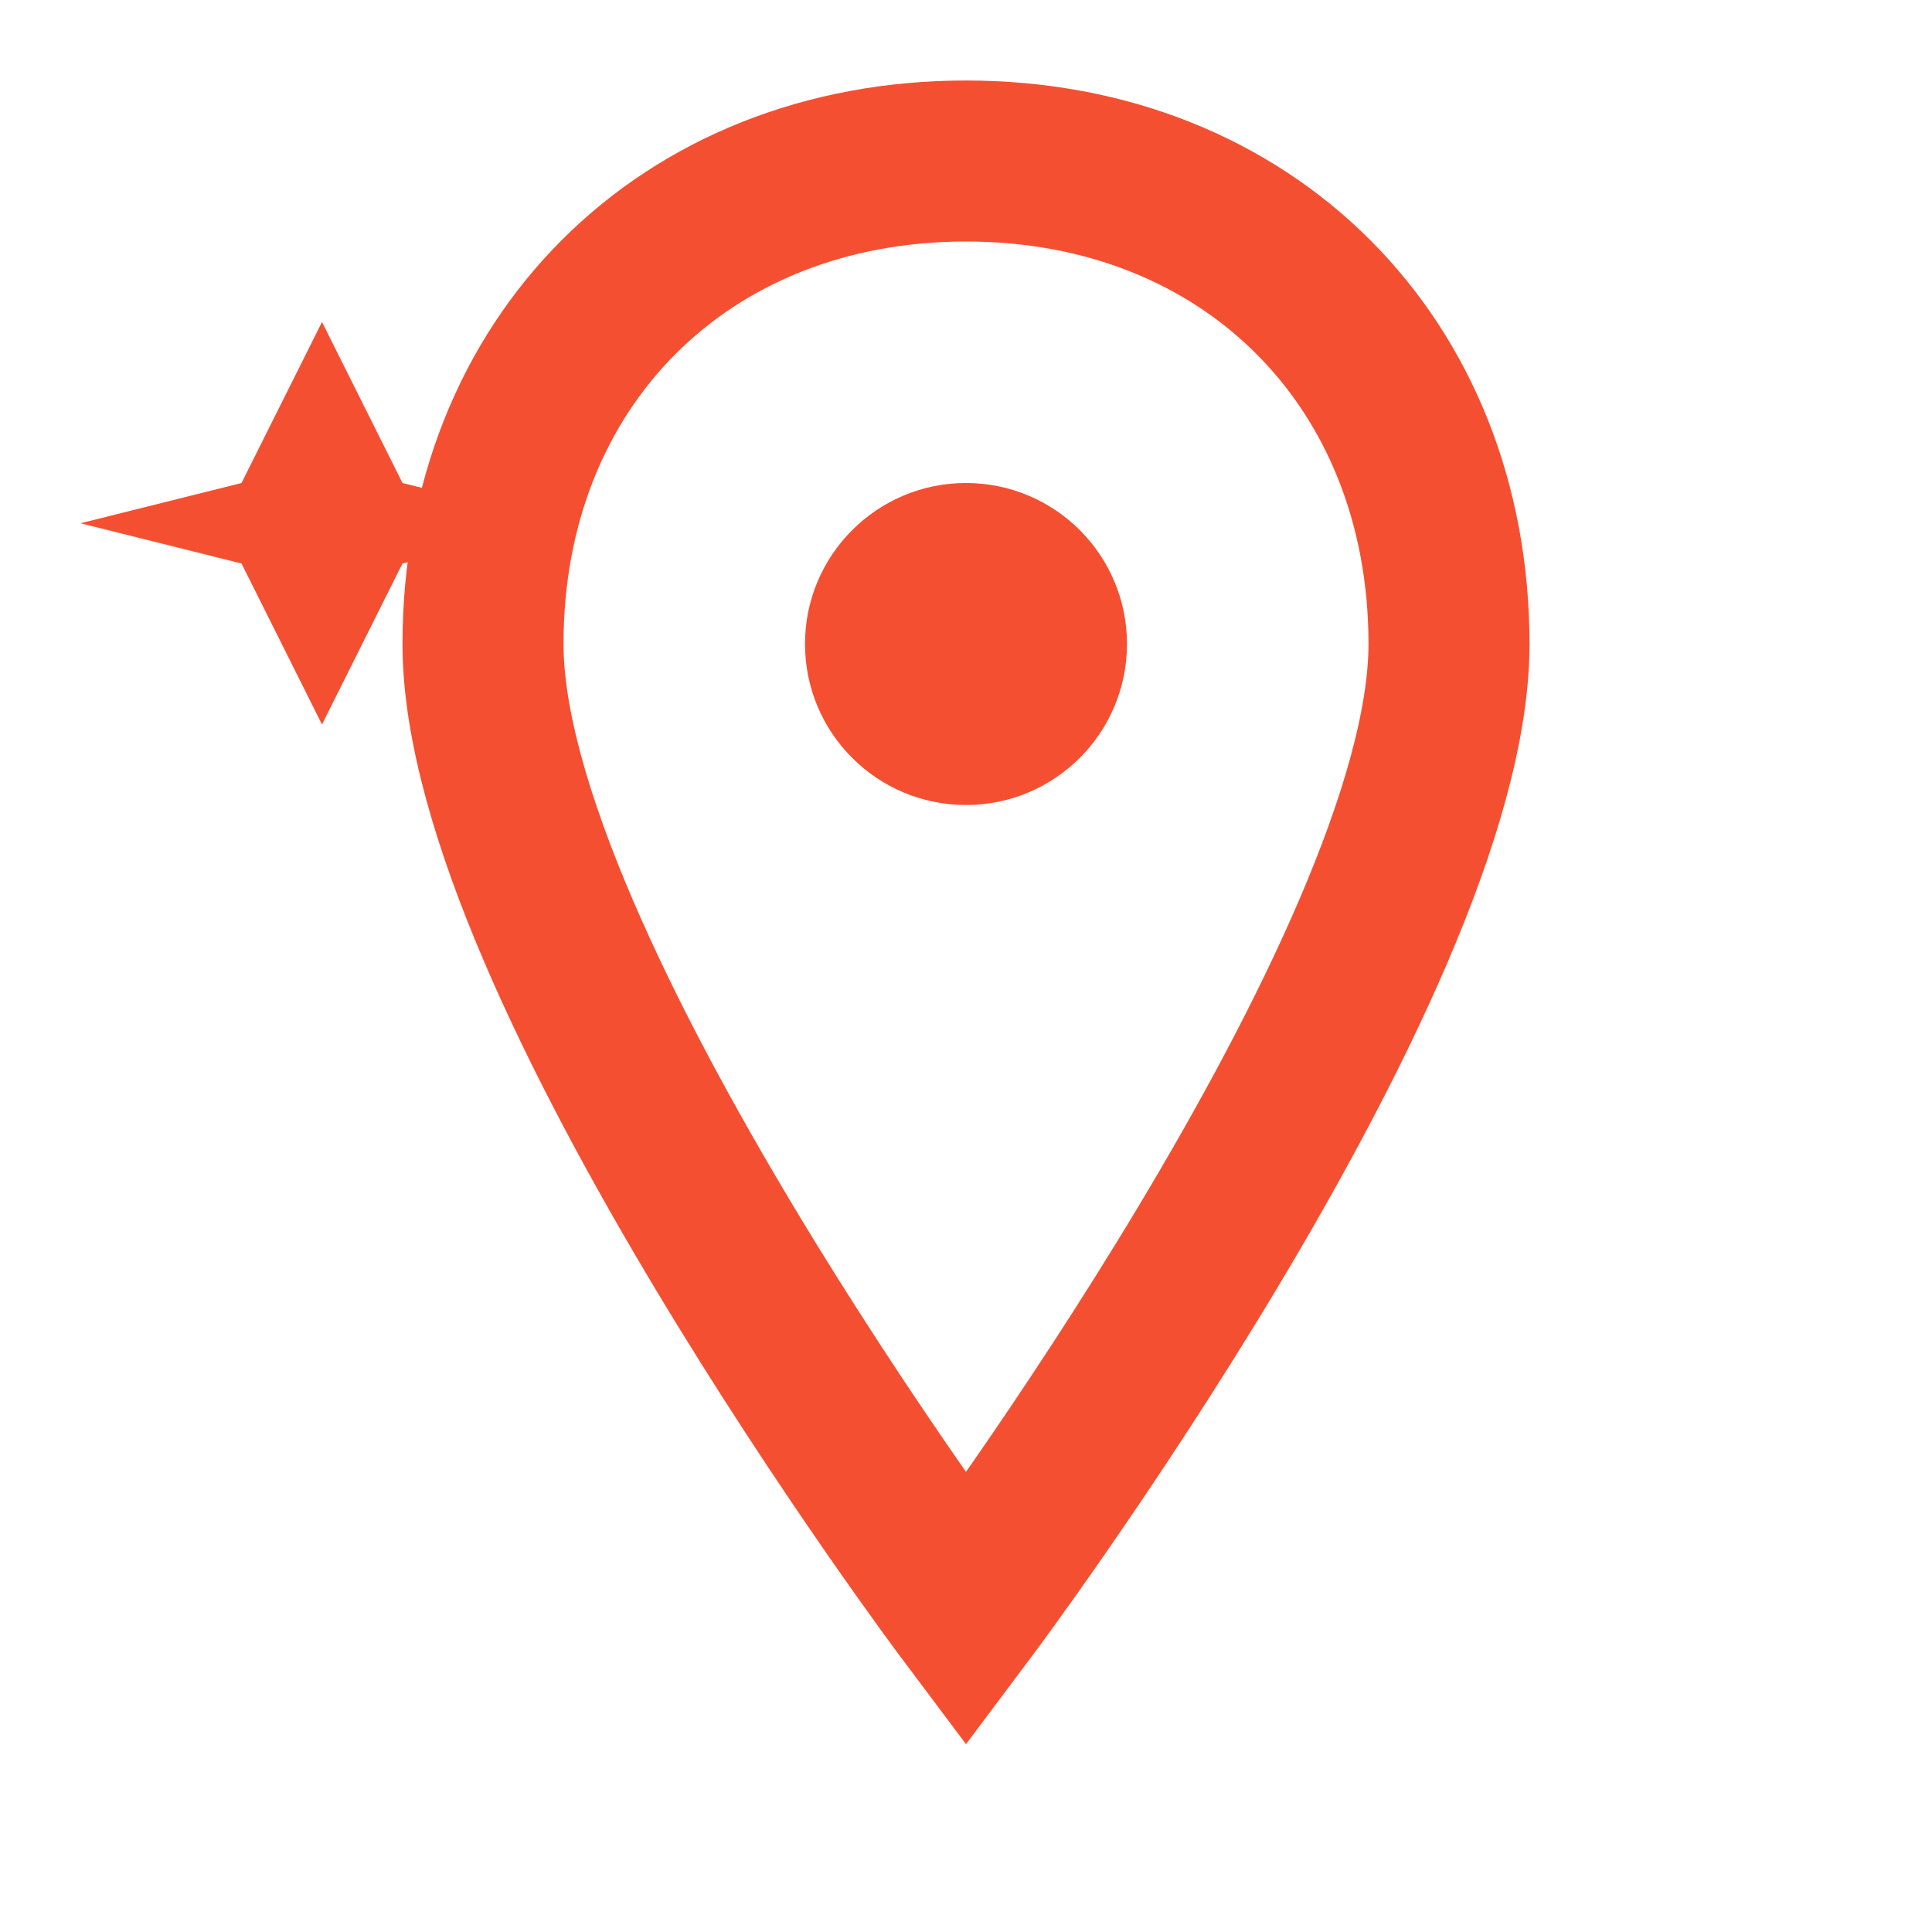 <svg width="32" height="32" viewBox="0 0 24 24" fill="none" xmlns="http://www.w3.org/2000/svg">
  <!-- Map pin -->
  <path d="M12 2C8.5 2 6 4.5 6 8C6 12 12 20 12 20C12 20 18 12 18 8C18 4.5 15.5 2 12 2Z" stroke="#f54f31" stroke-width="2" />
  <circle cx="12" cy="8" r="2" fill="#f54f31" />
  <!-- Star review -->
  <path d="M4 4L5 6L7 6.5L5 7L4 9L3 7L1 6.5L3 6L4 4Z" fill="#f54f31" />
</svg> 